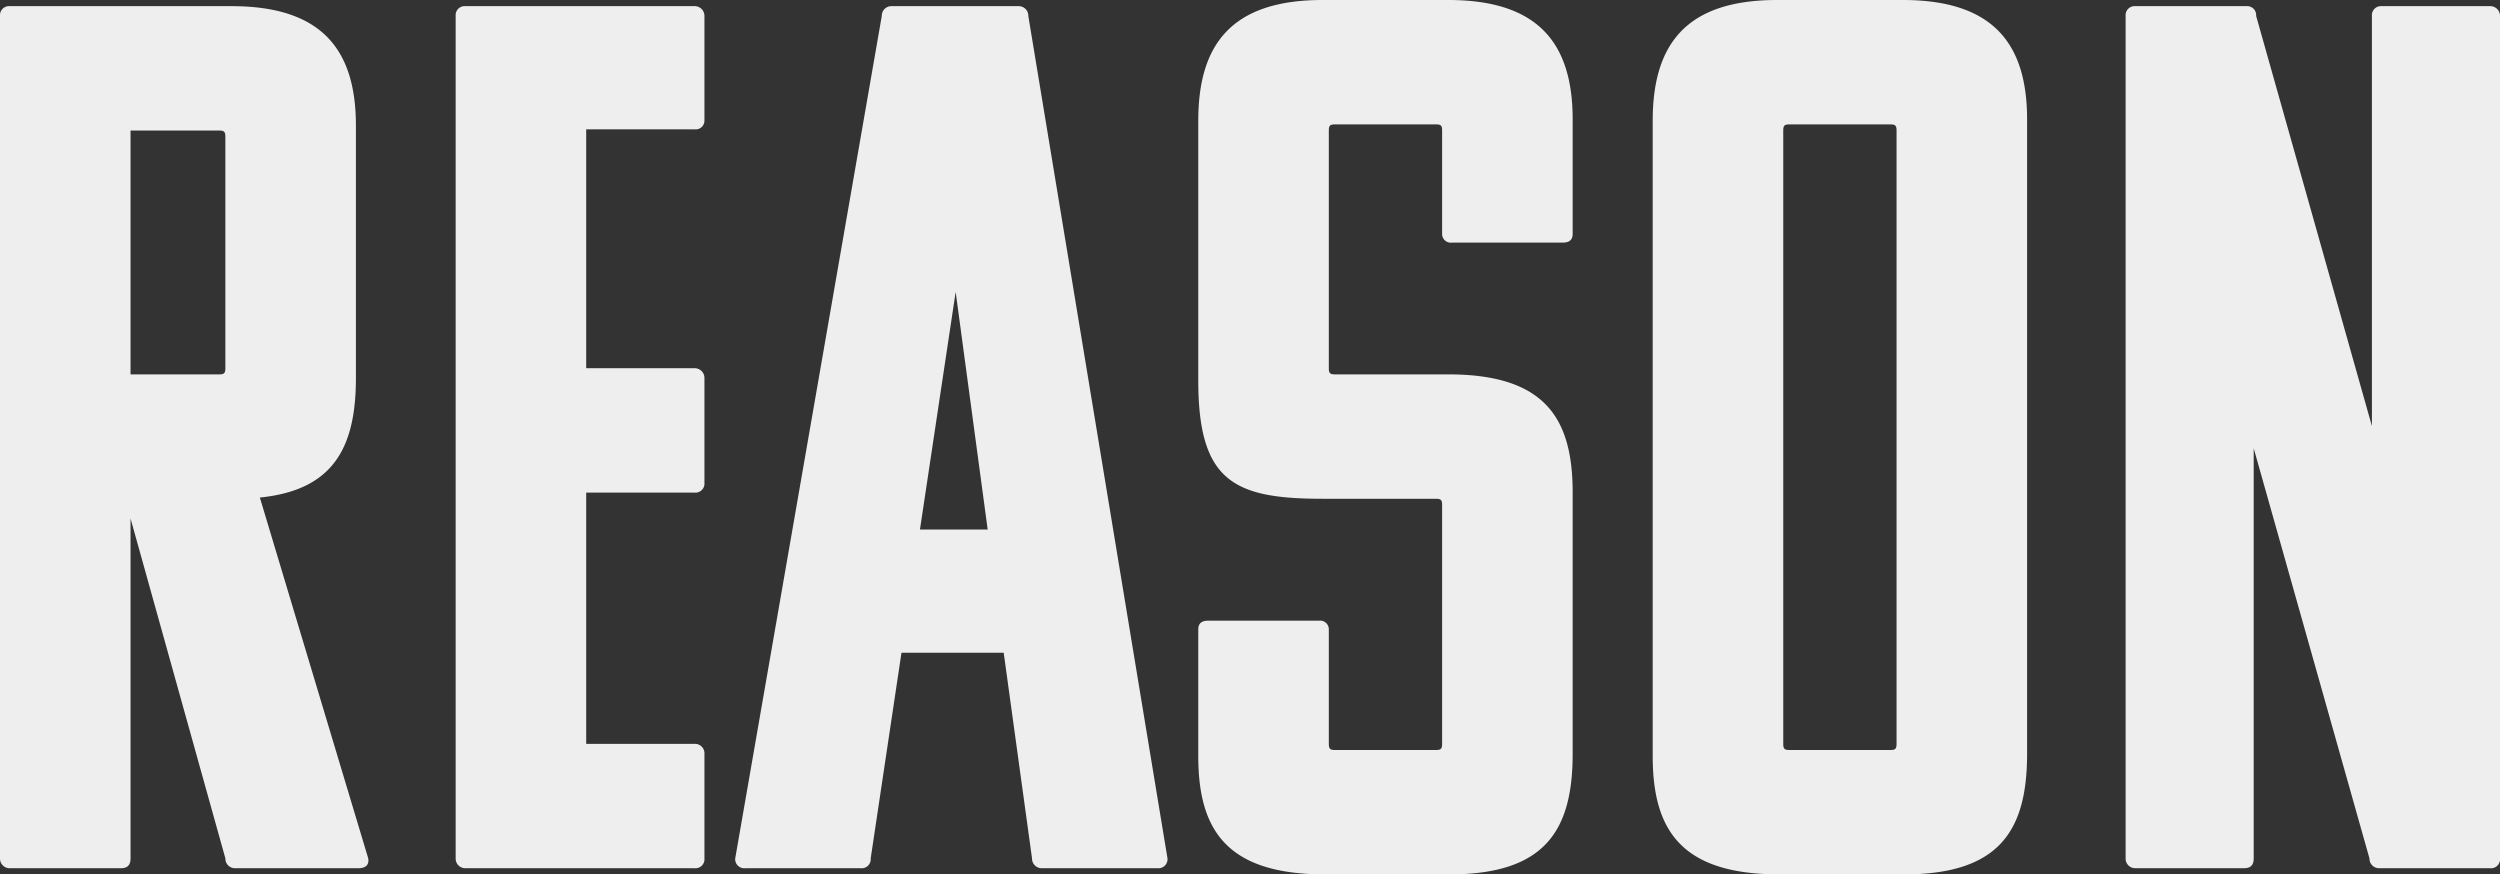 <svg xmlns="http://www.w3.org/2000/svg" width="345.1" height="120.7" viewBox="0 0 345.1 120.7">
  <rect x="0" y="0" width="345.1" height="120.7" fill="#333333" stroke="none"/>
  <path id="パス_971" data-name="パス 971" d="M-123.08,0c.85,0,1.53-.34,1.36-1.36l-14.96-49.81c10.2-1.02,13.26-6.97,13.26-16.49v-34.85c0-10.37-4.59-16.49-17.17-16.49h-30.6a1.251,1.251,0,0,0-1.36,1.36V-1.36A1.327,1.327,0,0,0-171.19,0h15.3c.85,0,1.36-.34,1.36-1.36V-48.28l13.09,46.92A1.327,1.327,0,0,0-140.08,0Zm-19.21-101.83c.68,0,.85.17.85.85v31.96c0,.68-.17.85-.85.85h-12.24v-33.66ZM-76.67,0a1.245,1.245,0,0,0,1.36-1.36V-15.98a1.314,1.314,0,0,0-1.36-1.19H-91.63V-51.85h14.96a1.245,1.245,0,0,0,1.36-1.36V-67.66a1.341,1.341,0,0,0-1.36-1.36H-91.63V-102h14.96a1.2,1.2,0,0,0,1.36-1.19v-14.45A1.341,1.341,0,0,0-76.67-119h-31.62a1.251,1.251,0,0,0-1.36,1.36V-1.36A1.327,1.327,0,0,0-108.29,0Zm27.2-119a1.327,1.327,0,0,0-1.36,1.36L-71.06-1.36A1.251,1.251,0,0,0-69.7,0h15.98a1.251,1.251,0,0,0,1.36-1.36l4.25-28.39H-34l3.91,28.39A1.341,1.341,0,0,0-28.73,0h15.98a1.251,1.251,0,0,0,1.36-1.36L-30.6-117.64A1.327,1.327,0,0,0-31.96-119Zm8.84,39.44,4.42,32.81h-9.35ZM-7.14-67.32C-7.14-53.38-2.21-51,10.03-51H25.67c.68,0,.85.17.85.85v32.98c0,.68-.17.85-.85.85H11.73c-.68,0-.85-.17-.85-.85V-32.98a1.2,1.2,0,0,0-1.36-1.19H-5.78c-.85,0-1.36.34-1.36,1.19v17.51C-7.14-5.27-3.23.85,10.37.85H27.54c13.26,0,17-6.12,17-16.66V-51.85c0-10.2-3.74-16.32-17.17-16.32H11.73c-.68,0-.85-.17-.85-.85v-32.81c0-.68.17-.85.85-.85H25.67c.68,0,.85.17.85.85v14.28a1.2,1.2,0,0,0,1.36,1.19h15.3c.85,0,1.36-.34,1.36-1.19v-15.81c0-10.37-4.59-16.49-17.17-16.49H10.03c-12.58,0-17.17,6.12-17.17,16.66ZM73.1.85H90.27c13.26,0,17-6.12,17-16.66v-87.55c0-10.37-4.59-16.49-17.17-16.49H72.76c-12.58,0-17.17,6.12-17.17,16.66v87.72C55.59-5.27,59.5.85,73.1.85ZM89.25-101.83v84.66c0,.68-.17.85-.85.85H74.46c-.68,0-.85-.17-.85-.85v-84.66c0-.68.17-.85.85-.85H88.4C89.08-102.68,89.25-102.51,89.25-101.83ZM171.19,0a1.245,1.245,0,0,0,1.36-1.36V-117.64a1.341,1.341,0,0,0-1.36-1.36H156.23a1.251,1.251,0,0,0-1.36,1.36v56.61l-15.98-56.61a1.251,1.251,0,0,0-1.36-1.36h-15.3a1.251,1.251,0,0,0-1.36,1.36V-1.36A1.327,1.327,0,0,0,122.23,0h14.96c.85,0,1.36-.34,1.36-1.36V-57.97L154.53-1.36A1.327,1.327,0,0,0,155.89,0Z" transform="translate(172.55 119.85)" fill="#eee"/>
</svg>

